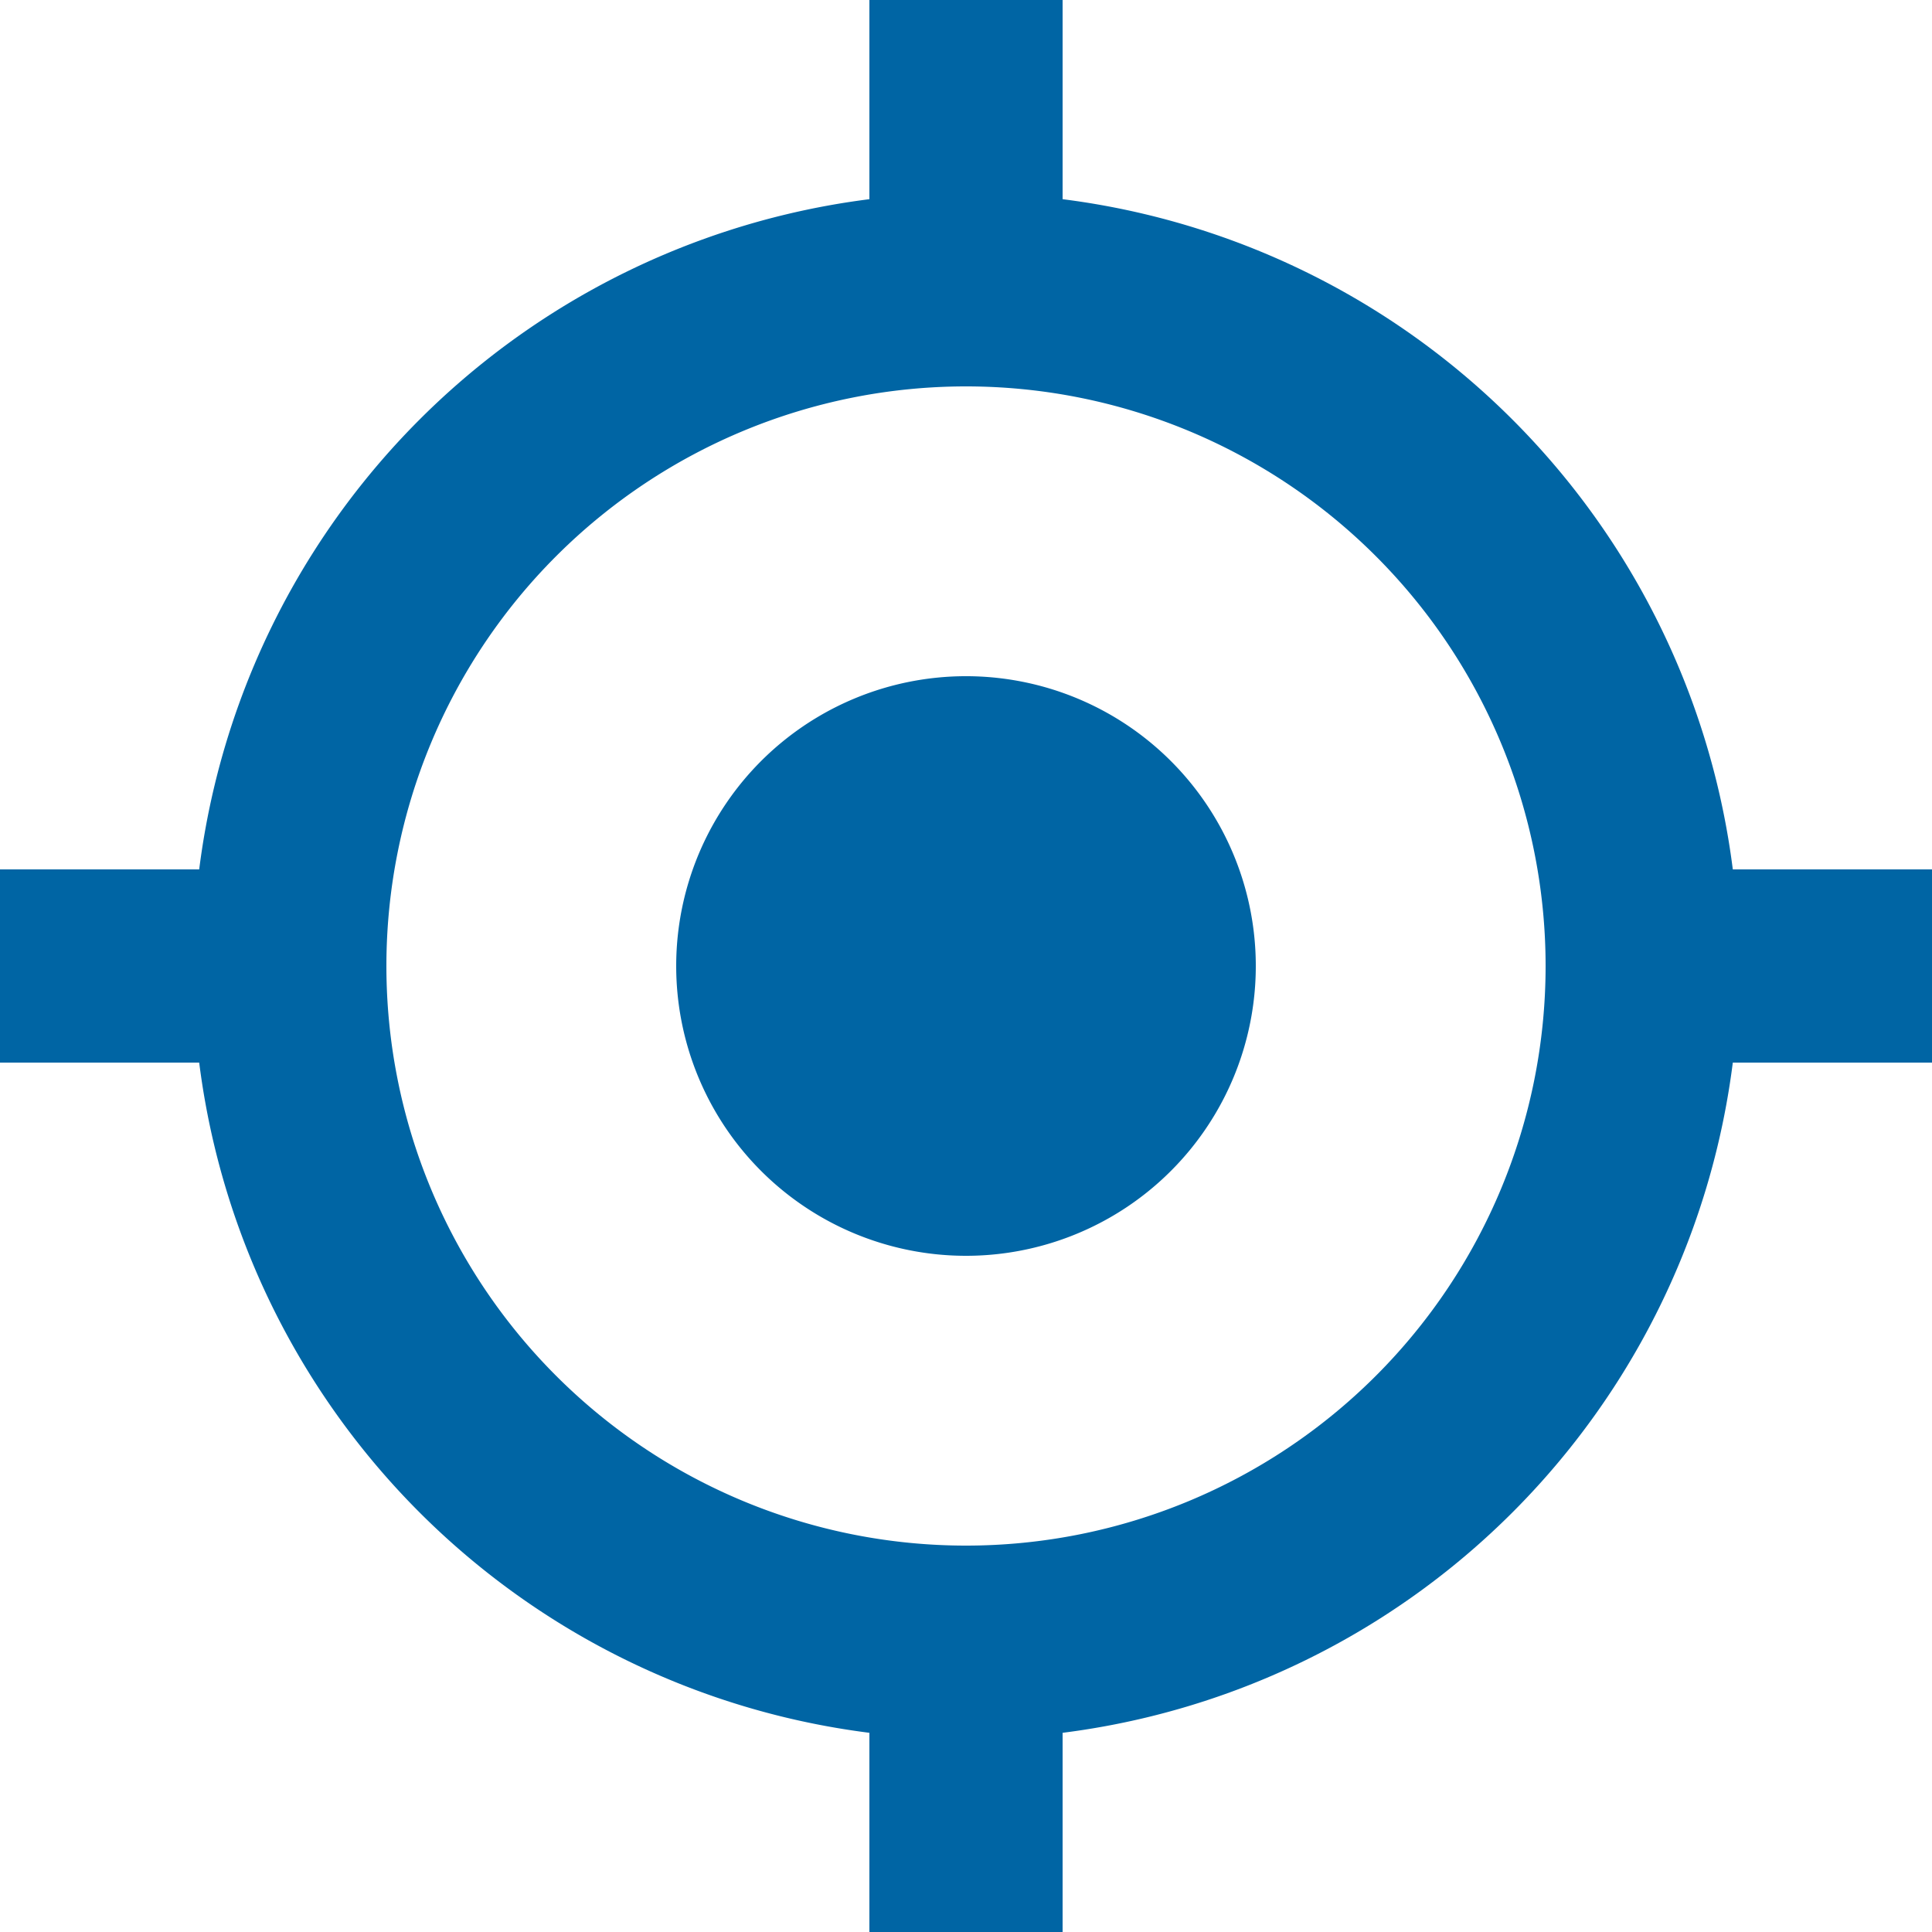 <svg xmlns="http://www.w3.org/2000/svg" width="48" height="48" viewBox="0 0 48 48"><path d="M47.051,30.4A19.21,19.21,0,0,1,30.4,47.051V52H25.6V47.051A19.21,19.21,0,0,1,8.949,30.4H4V25.6H8.949A19.21,19.21,0,0,1,25.6,8.949V4h4.8V8.949A19.21,19.21,0,0,1,47.051,25.6H52v4.8ZM28,42.4A14.4,14.4,0,1,0,13.6,28,14.4,14.4,0,0,0,28,42.4Zm0-7.2A7.2,7.2,0,1,0,20.8,28,7.2,7.2,0,0,0,28,35.2Z" transform="translate(-4 -4)" fill="#0065a4"/></svg>